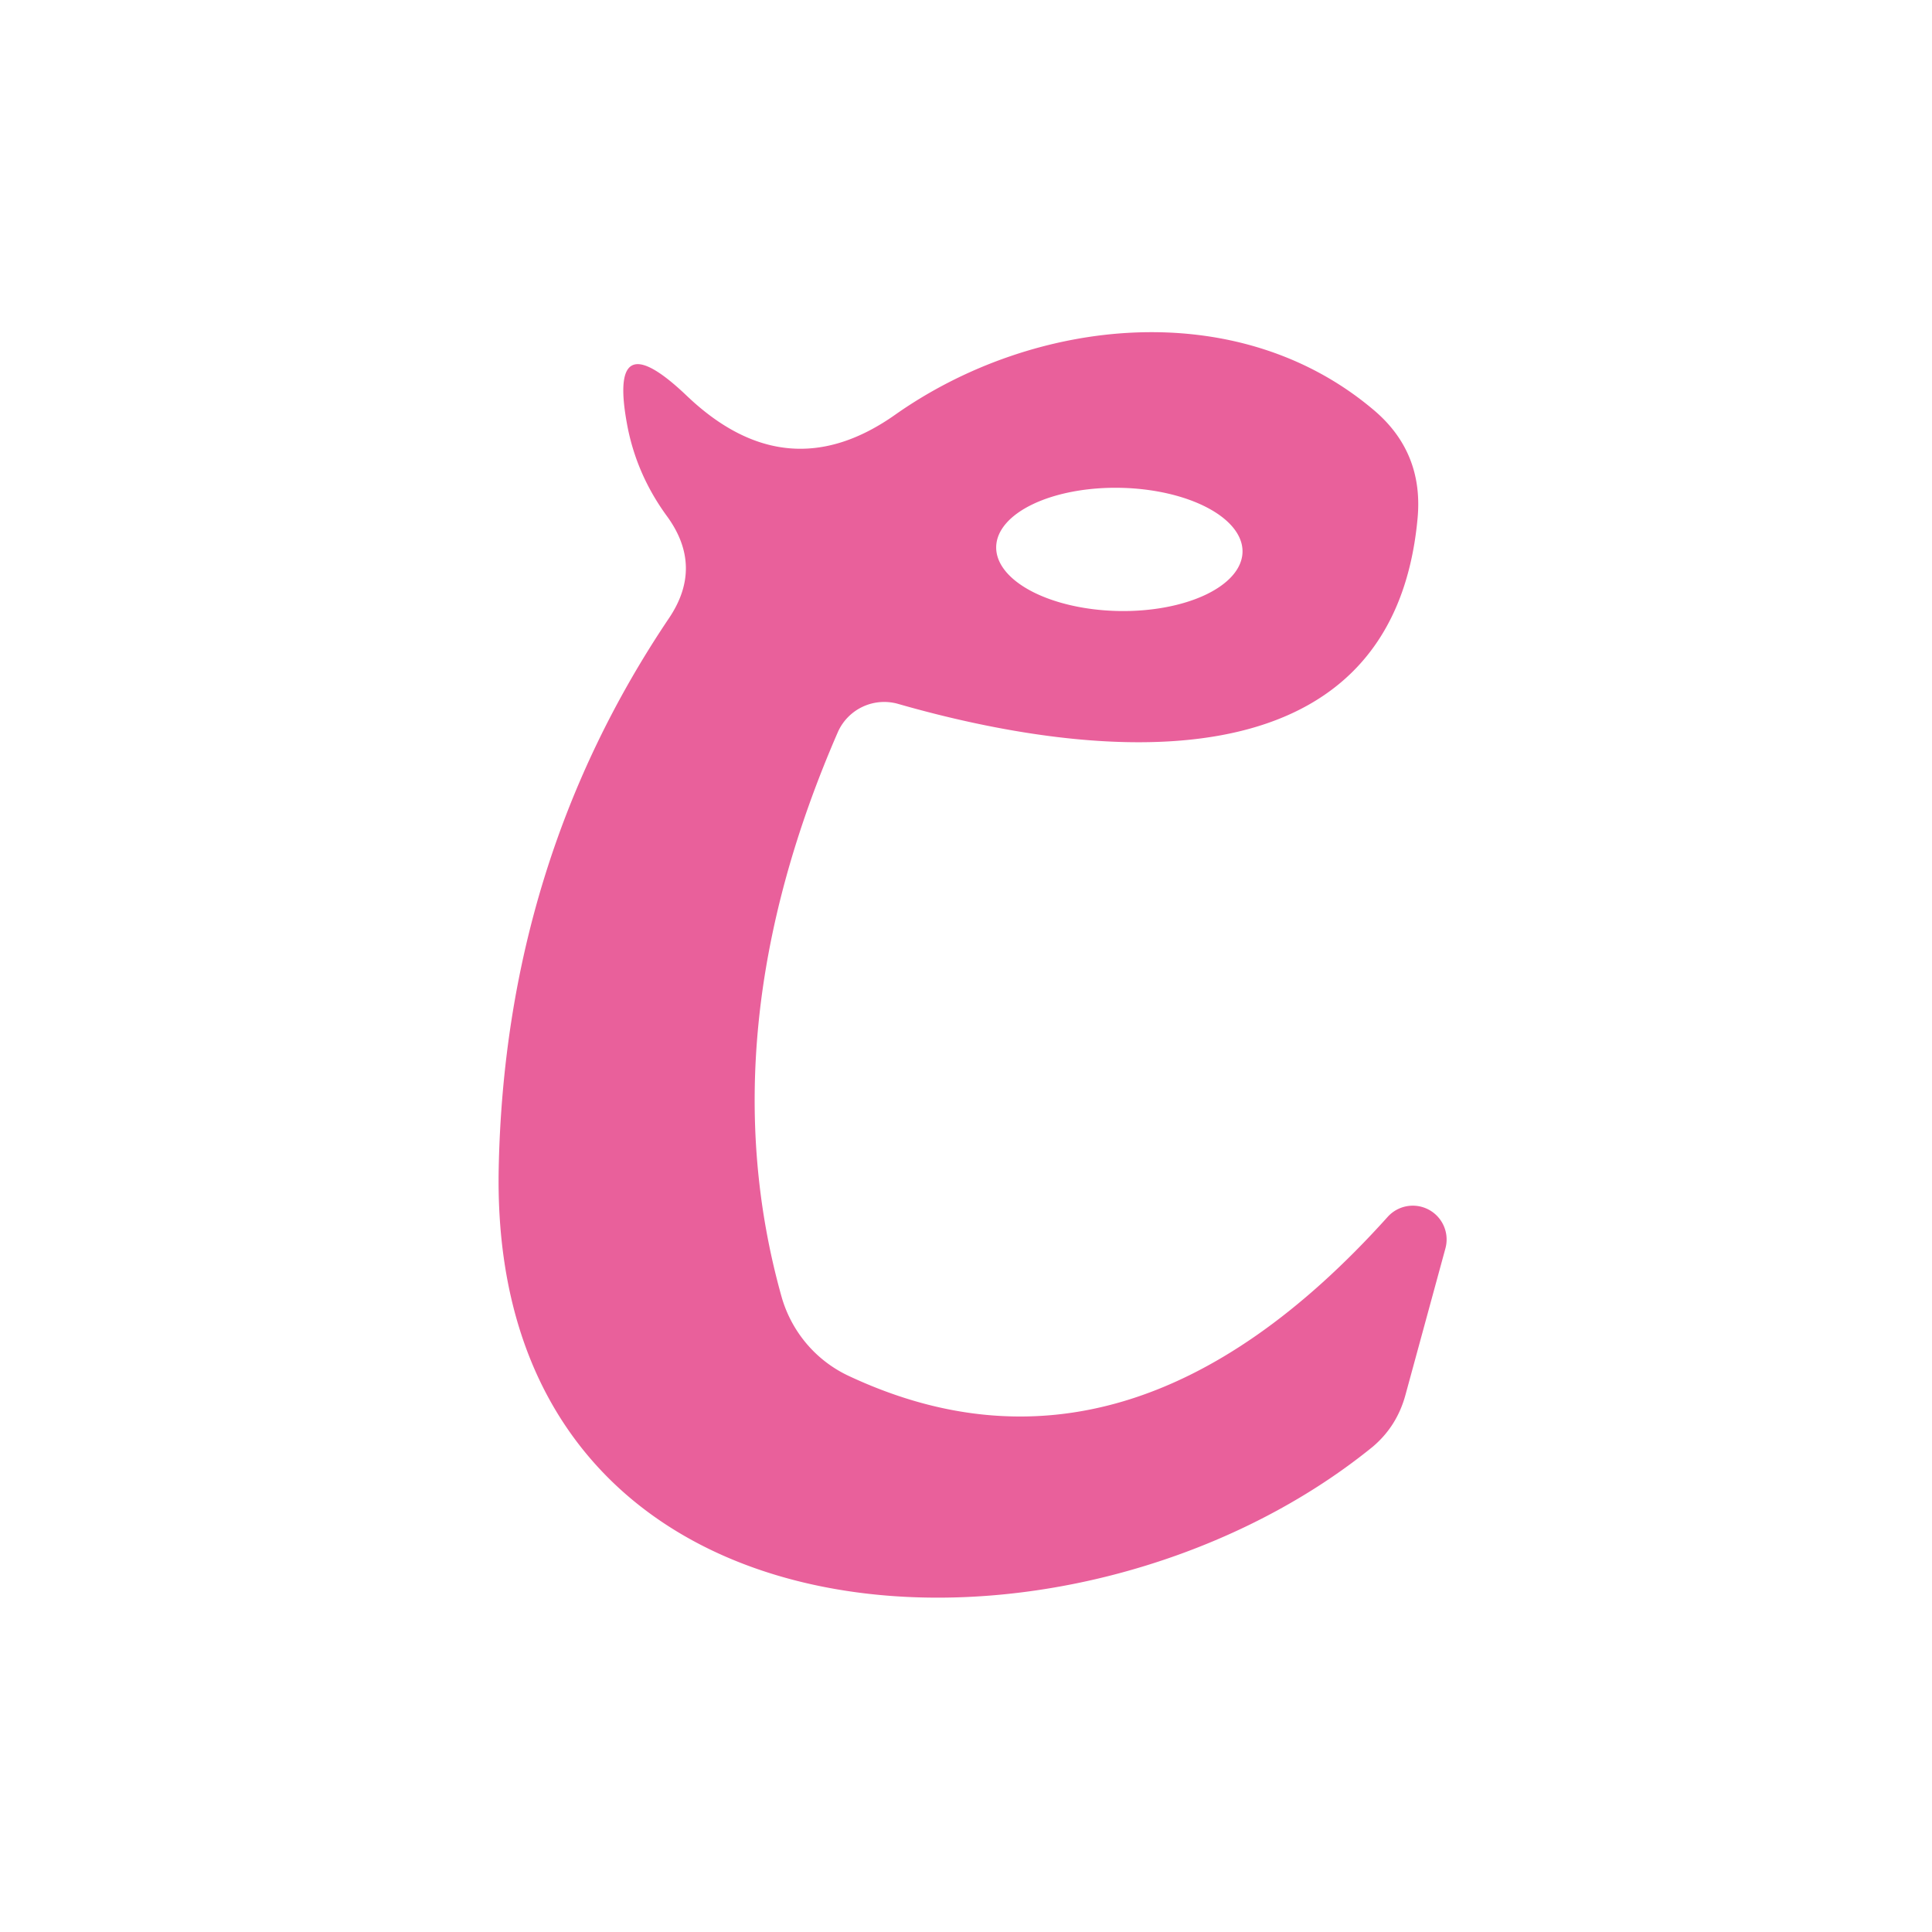 <?xml version="1.0" encoding="UTF-8" standalone="no"?>
<!DOCTYPE svg PUBLIC "-//W3C//DTD SVG 1.1//EN" "http://www.w3.org/Graphics/SVG/1.1/DTD/svg11.dtd">
<svg xmlns="http://www.w3.org/2000/svg" version="1.1" viewBox="0.00 0.00 16.00 16.00">
<path fill="#e9609b" d="
  M 6.94 6.06
  Q 5.86 8.54 6.47 10.73
  A 1.04 1.03 -85.7 0 0 7.04 11.40
  Q 9.34 12.47 11.49 10.08
  A 0.28 0.28 0.0 0 1 11.97 10.34
  L 11.64 11.55
  Q 11.57 11.81 11.37 11.98
  C 8.90 13.99 4.05 13.82 4.13 9.68
  Q 4.18 7.14 5.54 5.12
  Q 5.83 4.69 5.52 4.27
  Q 5.28 3.94 5.20 3.55
  Q 5.02 2.64 5.69 3.28
  Q 6.52 4.07 7.42 3.43
  C 8.56 2.63 10.24 2.44 11.37 3.39
  Q 11.79 3.74 11.74 4.29
  C 11.53 6.59 9.01 6.28 7.44 5.83
  A 0.42 0.42 0.0 0 0 6.94 6.06
  Z
  M 10.29 4.571
  A 1.02 0.51 1.2 0 0 9.281 4.04
  A 1.02 0.51 1.2 0 0 8.25 4.529
  A 1.02 0.51 1.2 0 0 9.259 5.06
  A 1.02 0.51 1.2 0 0 10.29 4.571
  Z"
/>
</svg>
